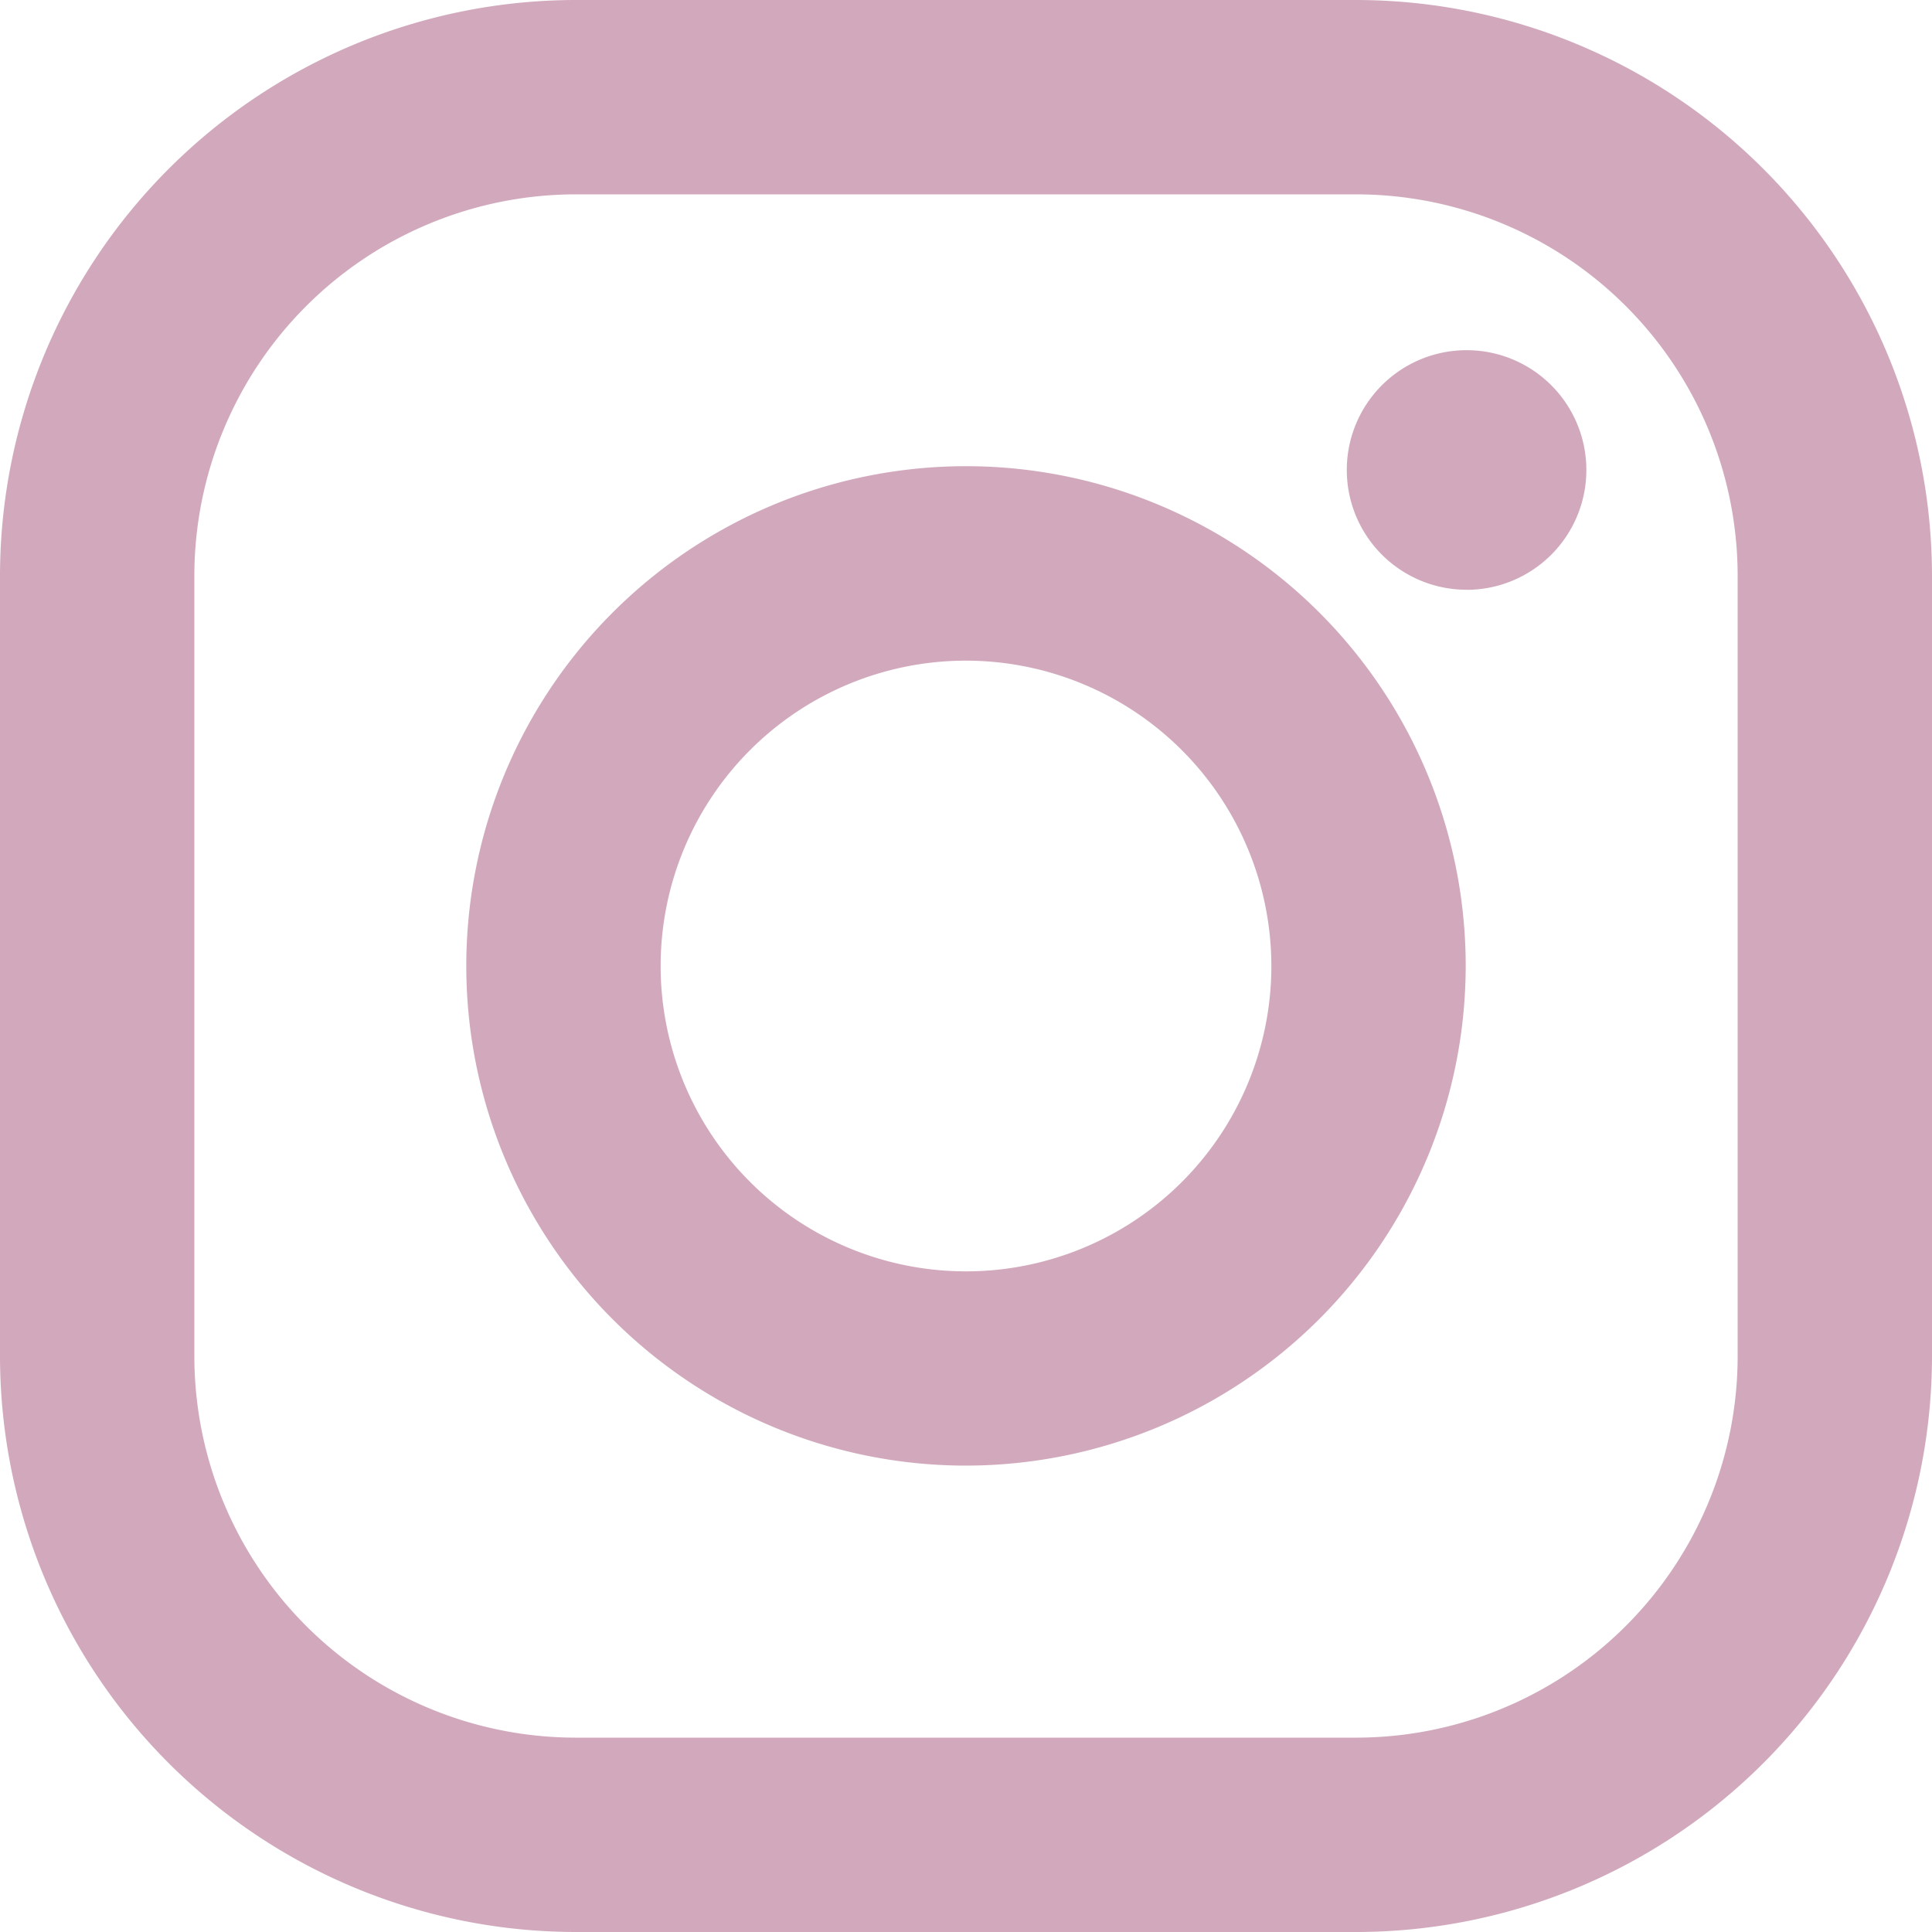 <svg xmlns="http://www.w3.org/2000/svg" width="20" height="20" viewBox="0 0 20 20"><path d="M14.042,20H5.958A5.965,5.965,0,0,1,0,14.042V5.958A5.965,5.965,0,0,1,5.958,0h8.084A5.965,5.965,0,0,1,20,5.958v8.084A5.965,5.965,0,0,1,14.042,20ZM5.958,2.012A3.951,3.951,0,0,0,2.012,5.958v8.084a3.95,3.95,0,0,0,3.946,3.946h8.084a3.95,3.95,0,0,0,3.946-3.946V5.958a3.95,3.95,0,0,0-3.946-3.946ZM10,15.172A5.173,5.173,0,1,1,15.173,10,5.178,5.178,0,0,1,10,15.172Zm0-8.333A3.161,3.161,0,1,0,13.161,10,3.164,3.164,0,0,0,10,6.839Zm5.182-.734a1.24,1.24,0,1,1,1.24-1.239A1.241,1.241,0,0,1,15.182,6.106Z" fill="#d2a9bc"/></svg>